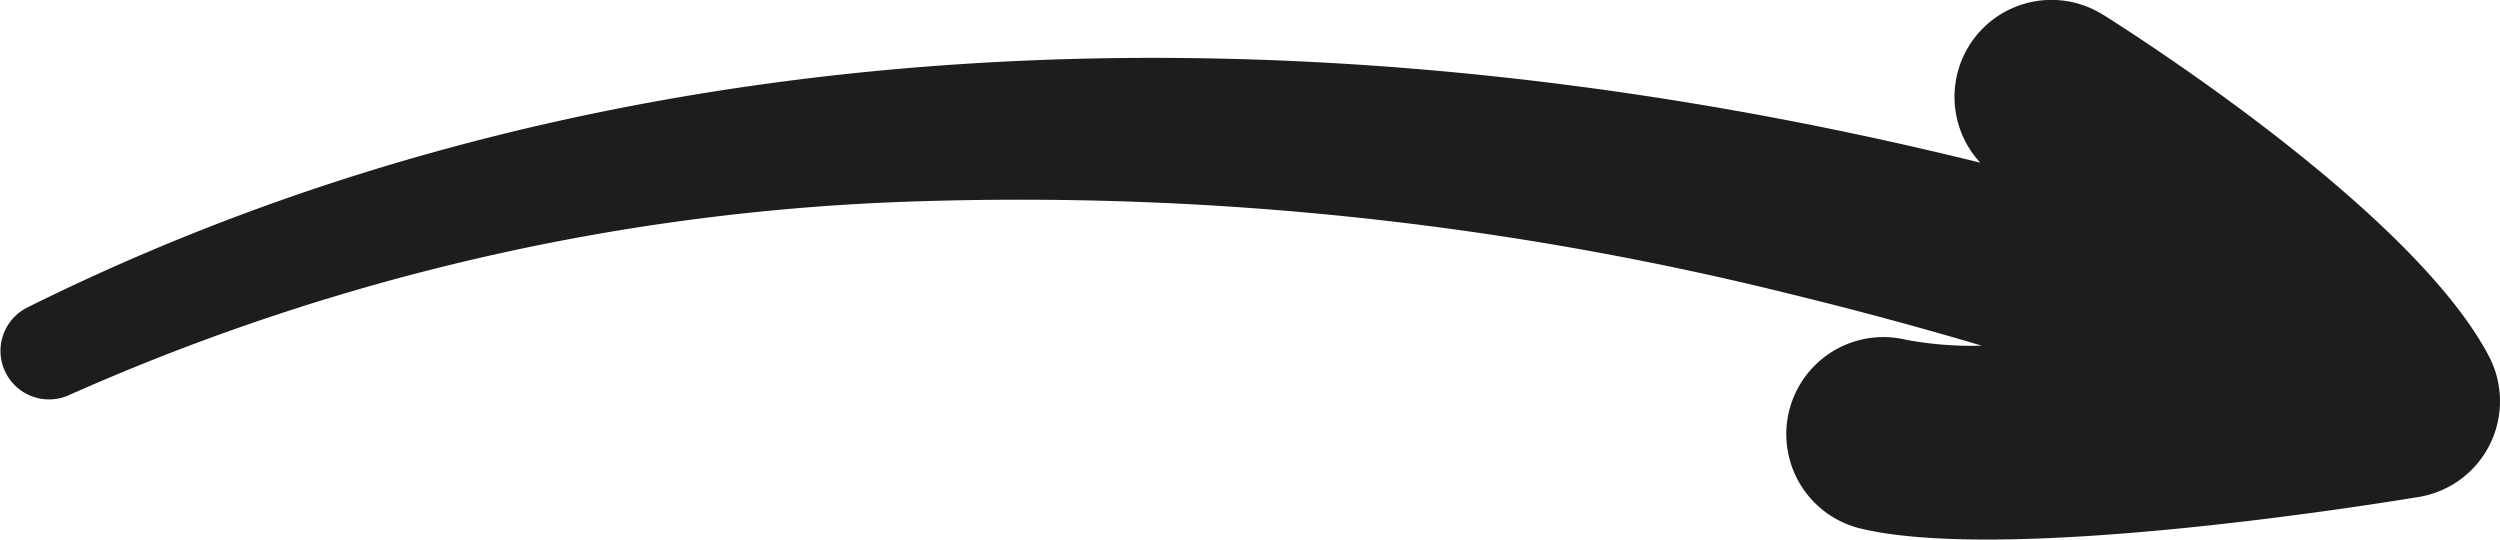 <svg xmlns="http://www.w3.org/2000/svg" width="56.306" height="12.152" viewBox="0 0 56.306 12.152">
  <path id="Tracé_1458" data-name="Tracé 1458" d="M11.814,47.378c-.734,1.16-4.551,7.031-7.682,8.677a2.185,2.185,0,0,1-3.173-1.58C.706,52.936-.515,45.094.247,41.91A2.185,2.185,0,0,1,4.5,42.926a8.067,8.067,0,0,0-.133,1.707q.626-2.113,1.147-4.247A71.9,71.9,0,0,0,7.619,20.731a50.824,50.824,0,0,0-4.376-19.2A1.093,1.093,0,0,1,5.219.6c6.76,13.581,6.881,29.391,3.269,44a2.184,2.184,0,0,1,3.327,2.773" transform="translate(0 12.152) rotate(-90)" fill="#1d1d1b"/>
</svg>
